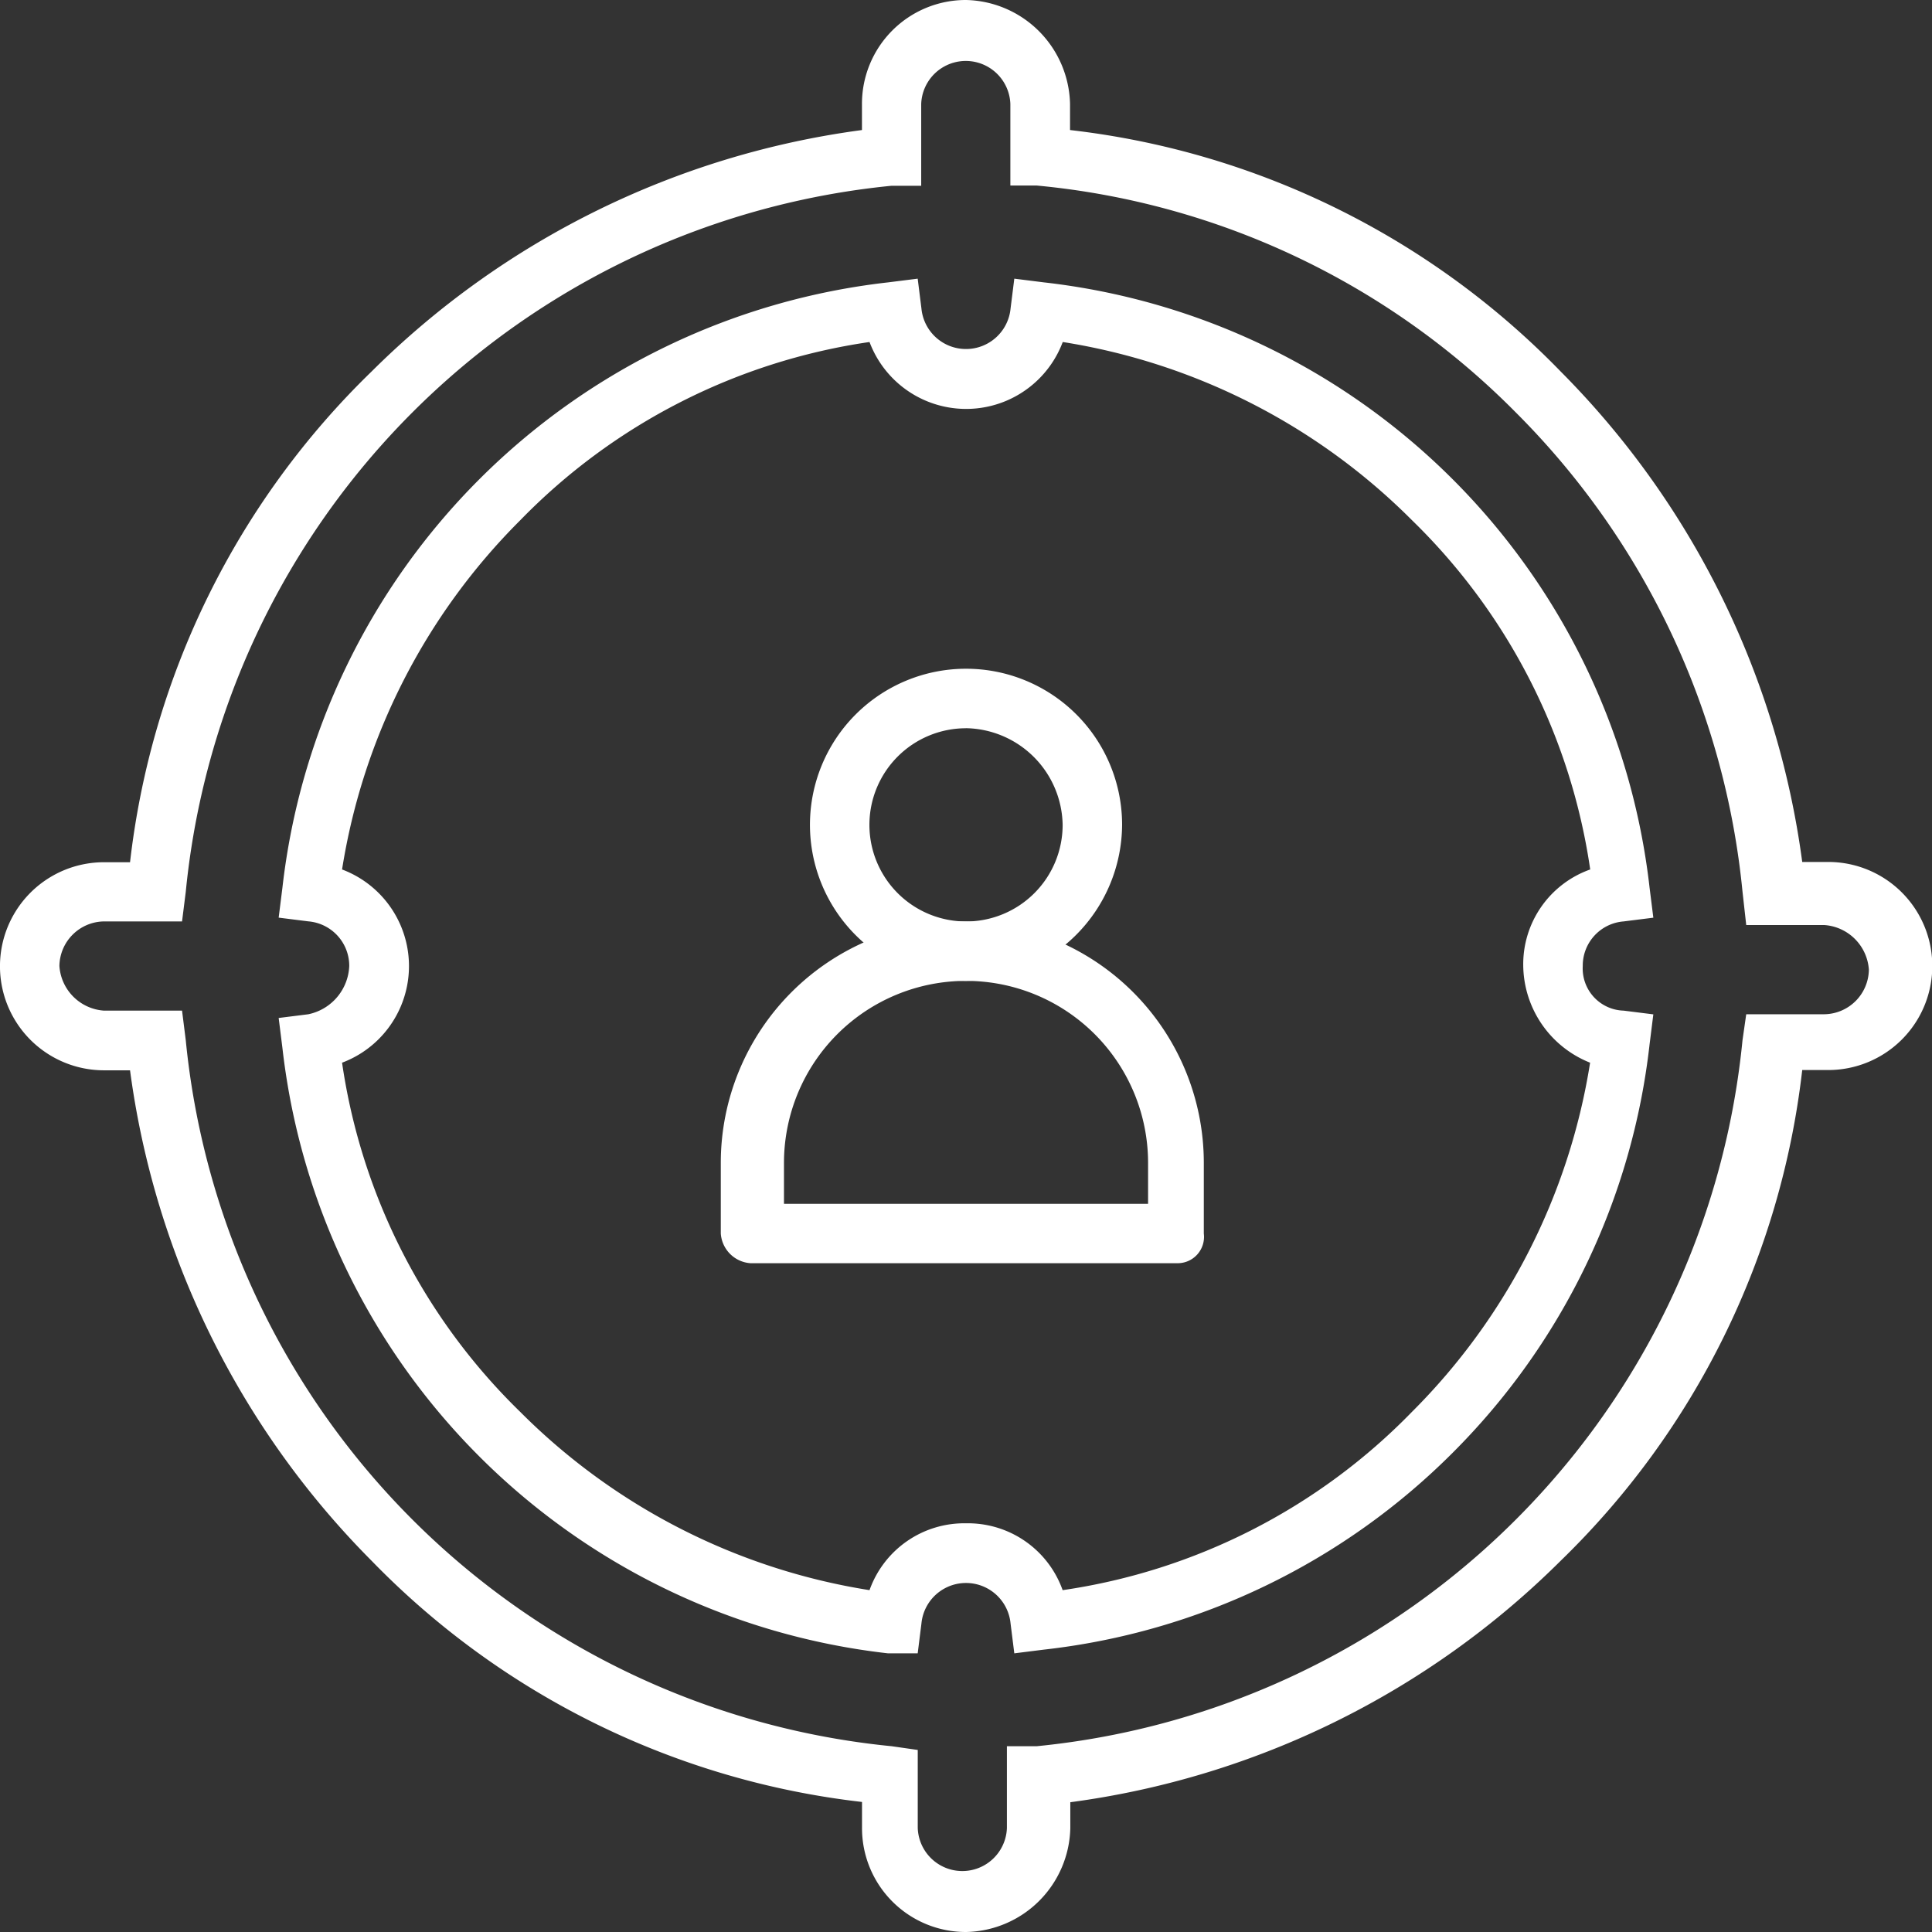 <svg xmlns="http://www.w3.org/2000/svg" width="35.775" height="35.775" viewBox="0 0 35.775 35.775">
  <rect x="0" y="0" width="35.775" height="35.775" fill="#333333" stroke="none"/>
  <g id="descarga_2_" data-name="descarga (2)" transform="translate(-0.1)">
    <g id="Grupo_76713" data-name="Grupo 76713" transform="translate(0.1)">
      <path id="Trazado_11225" data-name="Trazado 11225" d="M17.988,35.775a1.923,1.923,0,0,1-1.926-1.926v-.482A15.042,15.042,0,0,1,6.98,28.9a15.833,15.833,0,0,1-4.472-9.081H2.026a1.926,1.926,0,1,1,0-3.853h.482A15.042,15.042,0,0,1,6.98,6.88a15.833,15.833,0,0,1,9.081-4.472V1.926A1.923,1.923,0,0,1,17.988,0a1.969,1.969,0,0,1,1.926,1.926v.482A15.042,15.042,0,0,1,29,6.88a15.833,15.833,0,0,1,4.472,9.081h.482a1.926,1.926,0,0,1,0,3.853h-.482A15.042,15.042,0,0,1,29,28.9a15.833,15.833,0,0,1-9.081,4.472v.482A1.969,1.969,0,0,1,17.988,35.775ZM2.026,17.062a.837.837,0,0,0-.826.826.888.888,0,0,0,.826.826H3.471l.069.55A14.567,14.567,0,0,0,16.612,32.335l.482.069v1.445a.826.826,0,0,0,1.651,0V32.335h.55A14.567,14.567,0,0,0,32.366,19.263l.069-.482H33.88a.837.837,0,0,0,.826-.826.888.888,0,0,0-.826-.826H32.435l-.069-.619a14.532,14.532,0,0,0-4.2-8.875,14.358,14.358,0,0,0-8.875-4.2h-.482V1.926a.826.826,0,0,0-1.651,0V3.44h-.55A14.567,14.567,0,0,0,3.54,16.512l-.069.55ZM18.882,30.615l-.069-.55a.829.829,0,0,0-1.651,0l-.069.55h-.55A12.724,12.724,0,0,1,5.329,19.4l-.069-.55.55-.069a.952.952,0,0,0,.757-.894.826.826,0,0,0-.757-.826l-.55-.069.069-.55A12.724,12.724,0,0,1,16.543,5.229l.55-.069.069.55a.829.829,0,0,0,1.651,0l.069-.55.55.069A12.724,12.724,0,0,1,30.646,16.443l.069.55-.55.069a.821.821,0,0,0-.757.826.781.781,0,0,0,.757.826l.55.069-.069.55A12.687,12.687,0,0,1,27,26.9h0a12.687,12.687,0,0,1-7.568,3.646Zm-.894-2.408a1.862,1.862,0,0,1,1.789,1.238,11.287,11.287,0,0,0,6.467-3.3,11.714,11.714,0,0,0,3.3-6.467,1.959,1.959,0,0,1-1.238-1.789A1.862,1.862,0,0,1,29.546,16.1a11.287,11.287,0,0,0-3.3-6.467,11.714,11.714,0,0,0-6.467-3.3,1.911,1.911,0,0,1-3.578,0,11.287,11.287,0,0,0-6.467,3.3,11.714,11.714,0,0,0-3.3,6.467,1.911,1.911,0,0,1,0,3.578,11.287,11.287,0,0,0,3.3,6.467,11.714,11.714,0,0,0,6.467,3.3A1.862,1.862,0,0,1,17.988,28.207Z" transform="translate(-0.1)" fill="#fff"/>
    </g>
    <g id="Grupo_76716" data-name="Grupo 76716" transform="translate(13.447 12.384)">
      <g id="Grupo_76714" data-name="Grupo 76714" transform="translate(1.651)">
        <path id="Trazado_11226" data-name="Trazado 11226" d="M24.79,23.779a2.89,2.89,0,1,1,2.89-2.89A2.907,2.907,0,0,1,24.79,23.779Zm0-4.678a1.789,1.789,0,1,0,1.789,1.789A1.821,1.821,0,0,0,24.79,19.1Z" transform="translate(-21.9 -18)" fill="#fff"/>
      </g>
      <g id="Grupo_76715" data-name="Grupo 76715" transform="translate(0 4.678)">
        <path id="Trazado_11227" data-name="Trazado 11227" d="M27.962,31.129H20.05a.592.592,0,0,1-.55-.55V29.272a4.472,4.472,0,0,1,8.944,0v1.307A.488.488,0,0,1,27.962,31.129Zm-7.361-1.1h6.811v-.757a3.371,3.371,0,0,0-6.742,0v.757Z" transform="translate(-19.5 -24.8)" fill="#fff"/>
      </g>
    </g>
  </g>
</svg>
